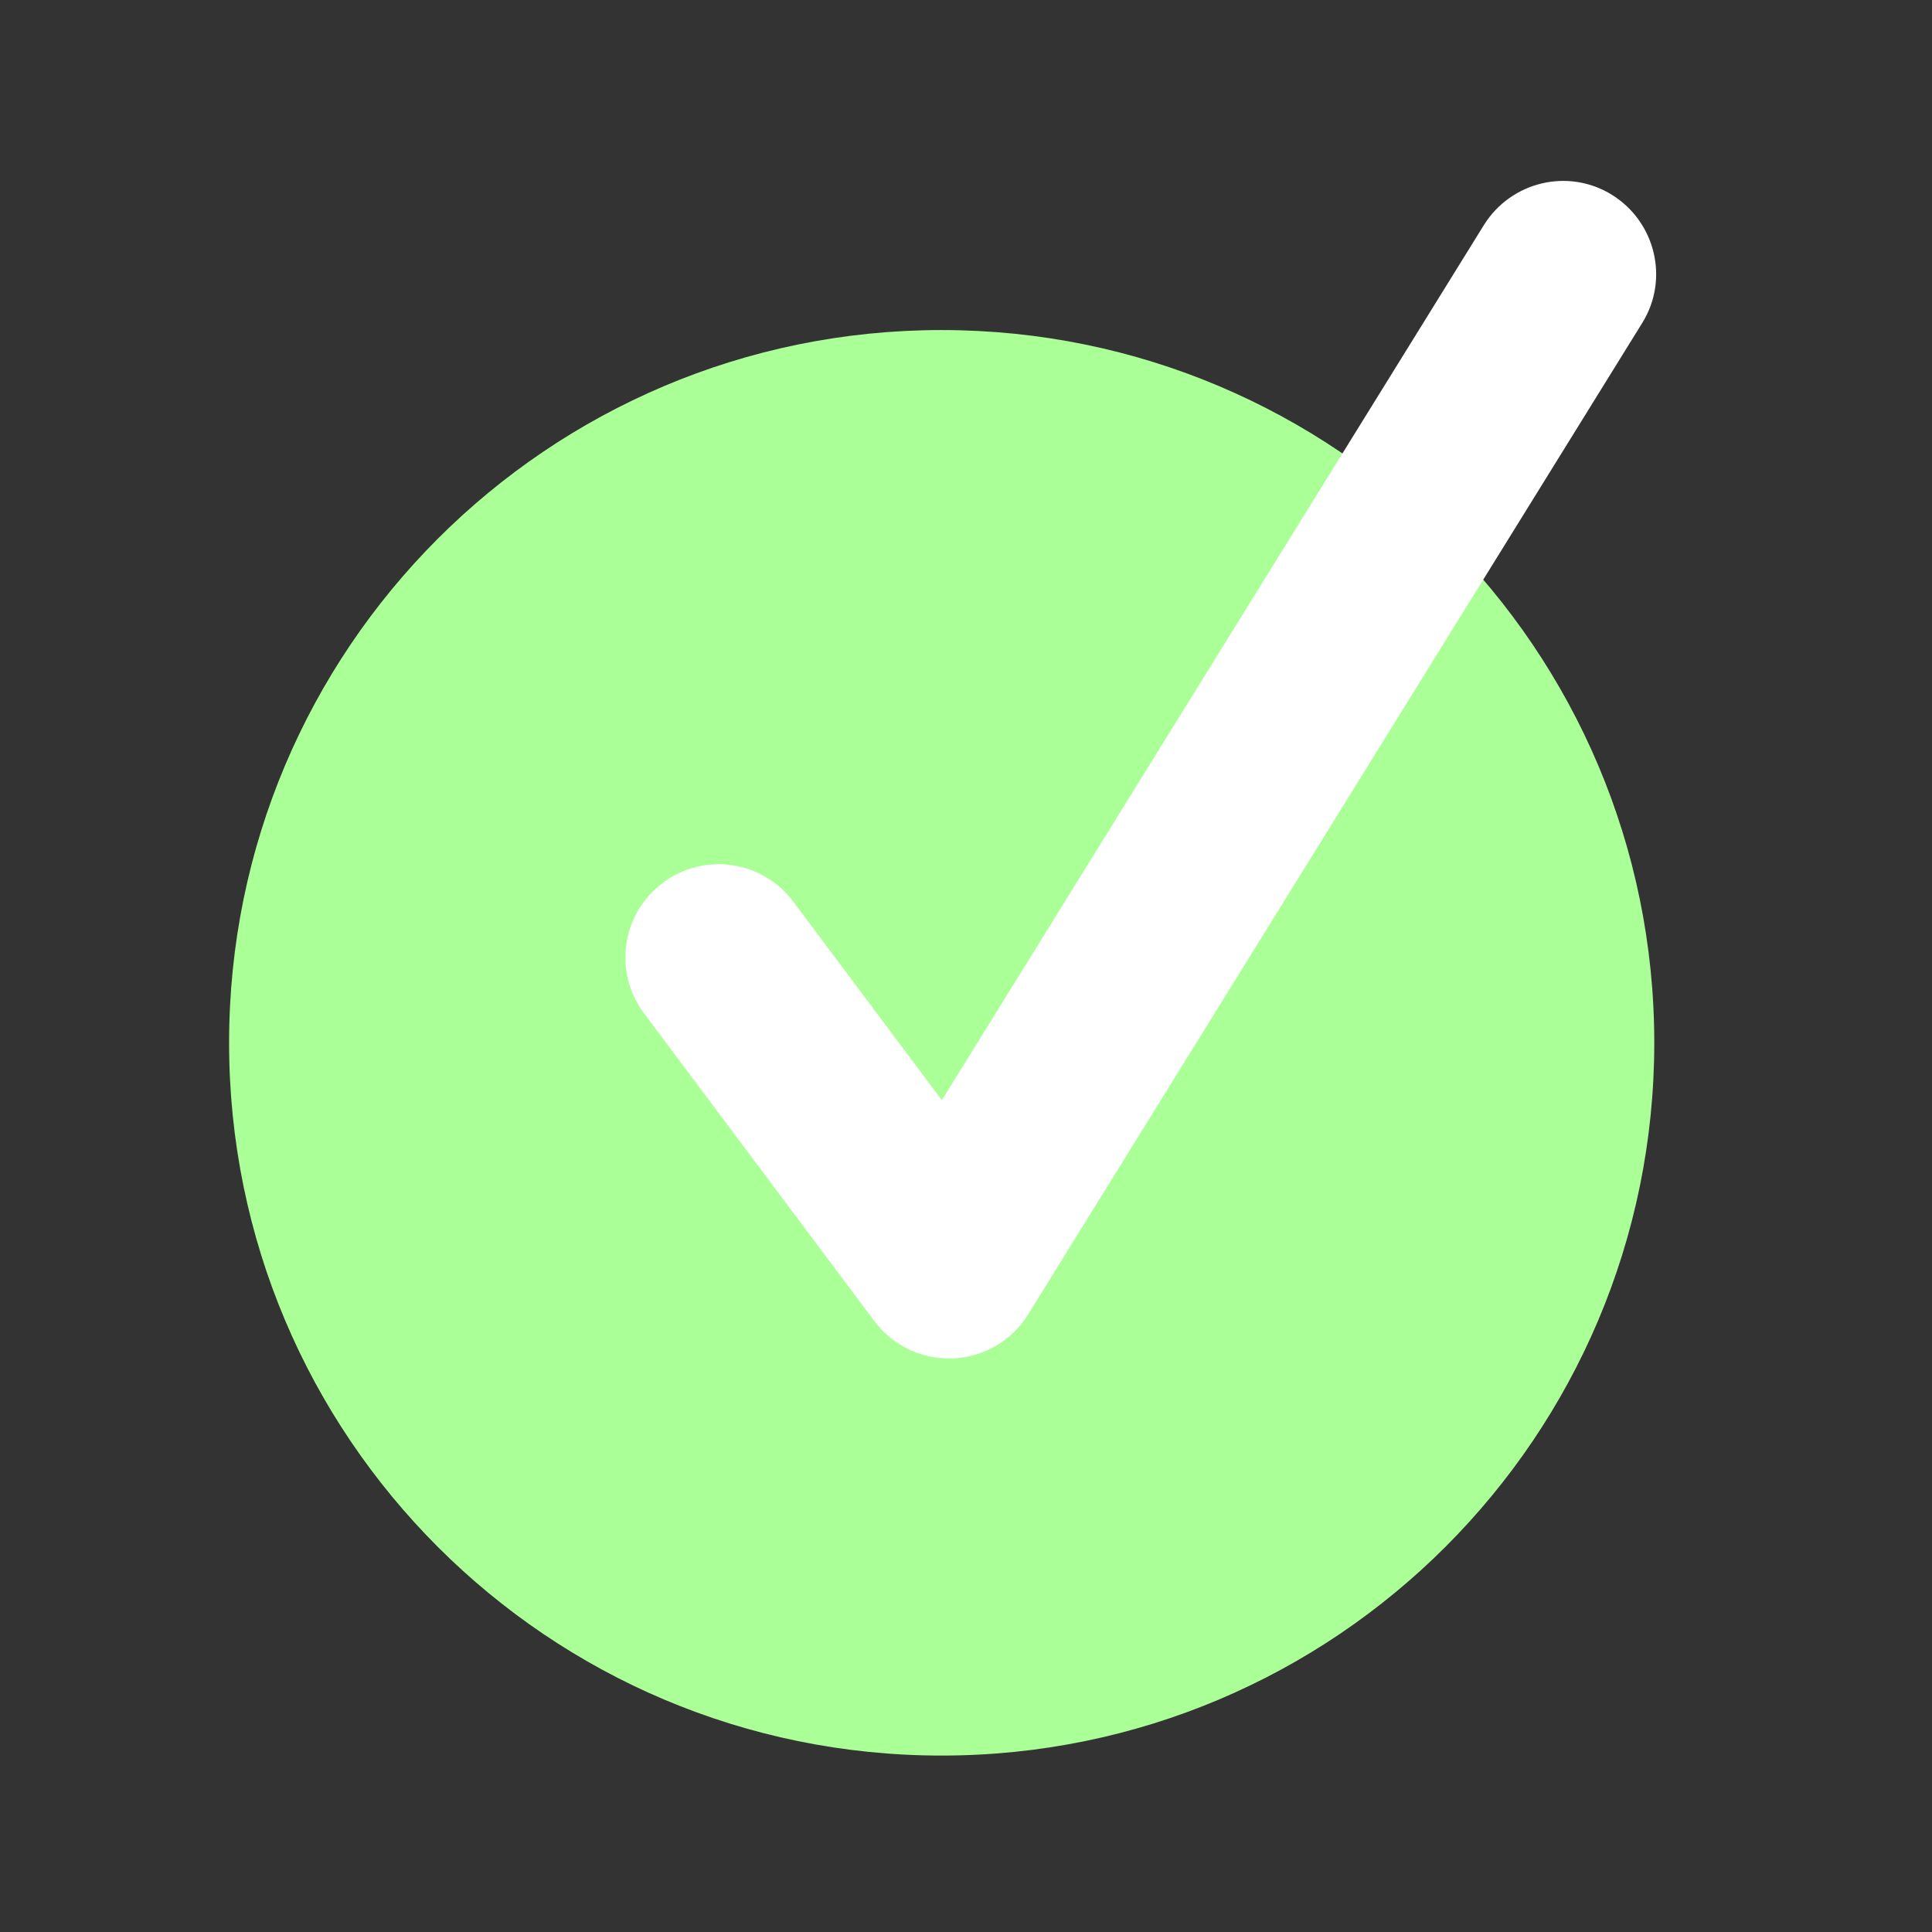 <?xml version="1.0" encoding="utf-8"?>
<!-- Generator: Adobe Illustrator 21.0.2, SVG Export Plug-In . SVG Version: 6.00 Build 0)  -->
<svg version="1.1" id="Grønn_hvit" xmlns="http://www.w3.org/2000/svg" xmlns:xlink="http://www.w3.org/1999/xlink" x="0px"
	 y="0px" viewBox="0 0 576 576" style="enable-background:new 0 0 576 576;" xml:space="preserve">
<rect x="0" y="0" width="576" height="576" fill="#333333" stroke="none"/>
<style type="text/css">
	.st0{fill:#AAFF96;}
	.st1{fill:#FFFFFF;}
</style>
<g>
	<path class="st0" d="M280.7,523.4c117.3,0,212.5-95.1,212.5-212.5c0-117.3-95.1-212.5-212.5-212.5S68.3,193.6,68.3,310.9
		C68.3,428.3,163.4,523.4,280.7,523.4"/>
	<path class="st1" d="M282.9,405c-8.7,0-17-4.1-22.2-11.1L192,302.1c-9.2-12.3-6.7-29.7,5.6-38.9c12.3-9.2,29.7-6.7,38.9,5.6
		l44.3,59.2L442.4,67.1c8.1-13,25.2-17.1,38.2-9c13,8.1,17.1,25.2,9,38.2L306.5,391.9c-4.8,7.8-13.2,12.7-22.4,13.1
		C283.7,405,283.3,405,282.9,405z"/>
</g>
</svg>

